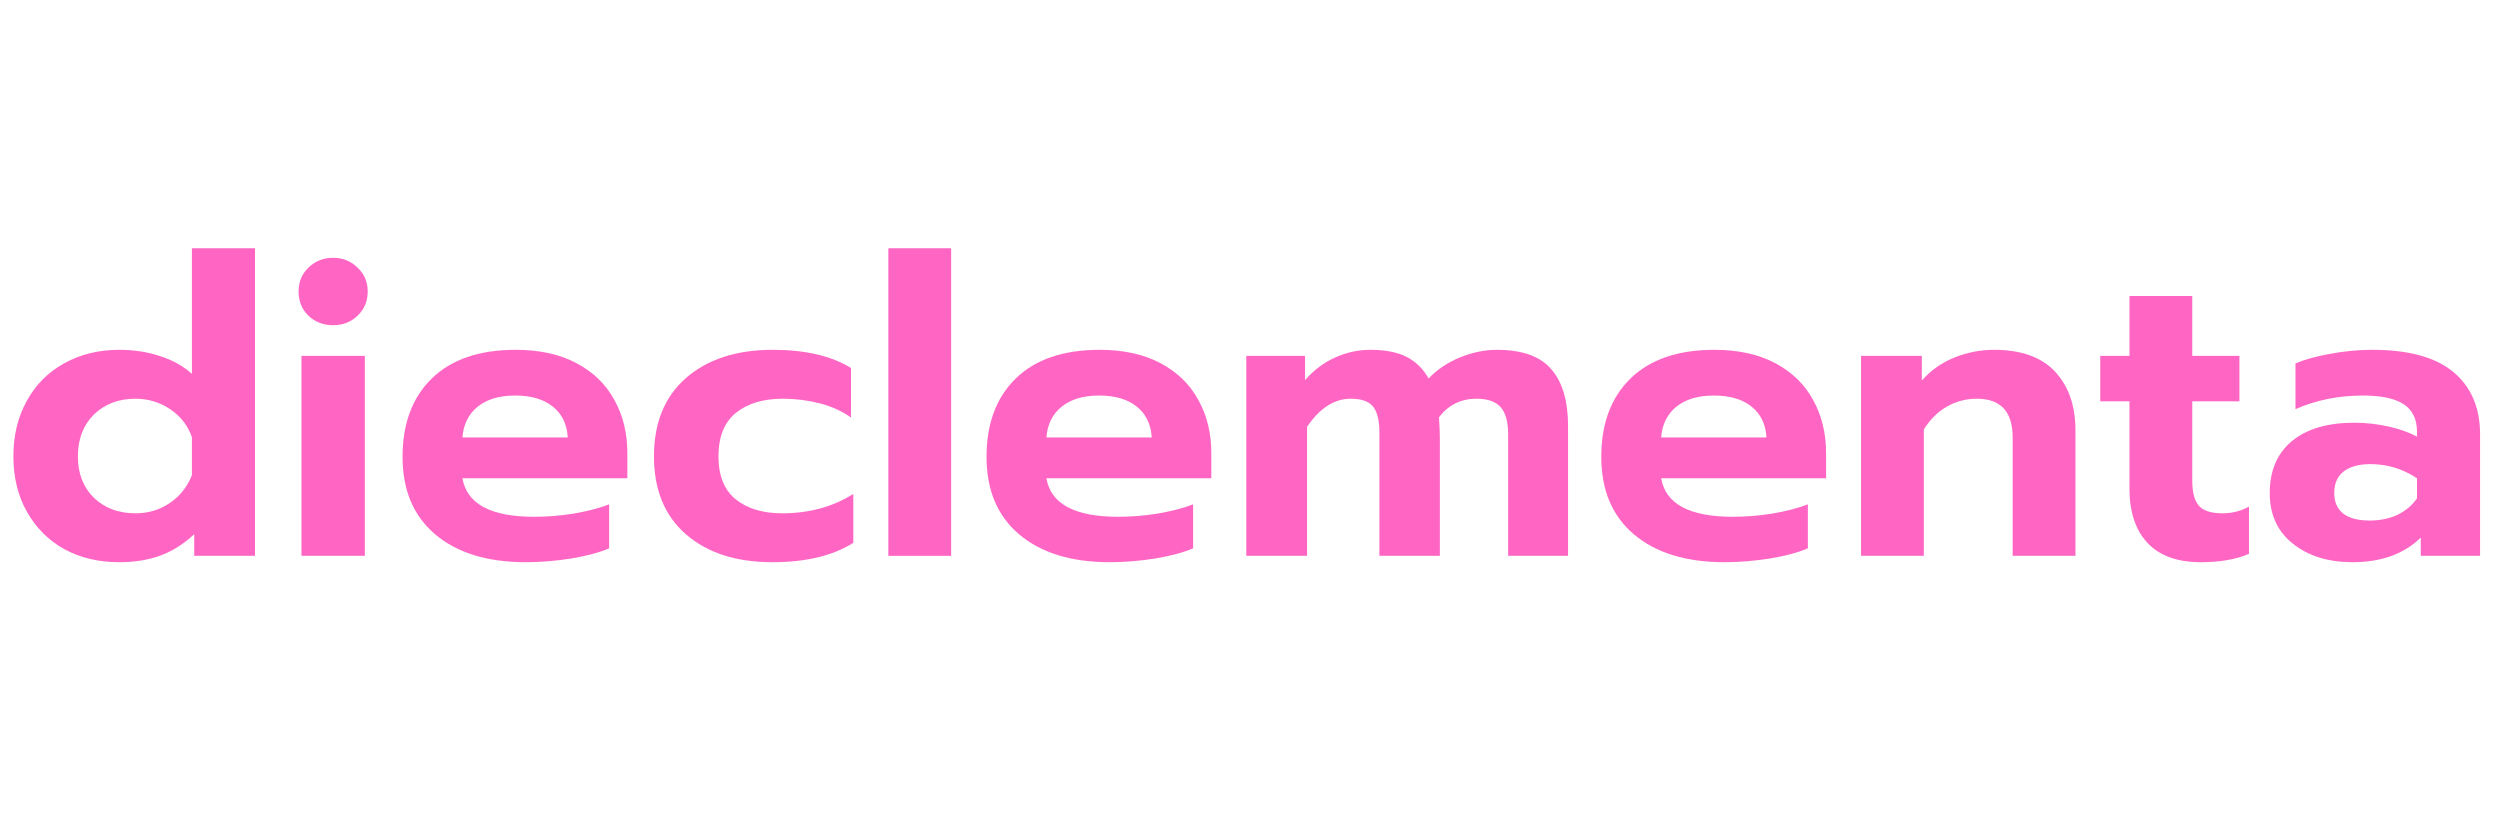<svg xmlns="http://www.w3.org/2000/svg" xmlns:xlink="http://www.w3.org/1999/xlink" width="180" viewBox="0 0 135 45" height="60" preserveAspectRatio="xMidYMid meet"><defs><g></g></defs><g fill="#ff66c4" fill-opacity="1"><g transform="translate(0.004, 30.015)"><g><path d="M 6.438 0.344 C 5.32 0.344 4.332 0.109 3.469 -0.359 C 2.613 -0.836 1.941 -1.508 1.453 -2.375 C 0.961 -3.238 0.719 -4.238 0.719 -5.375 C 0.719 -6.5 0.957 -7.492 1.438 -8.359 C 1.914 -9.234 2.586 -9.91 3.453 -10.391 C 4.328 -10.879 5.32 -11.125 6.438 -11.125 C 7.238 -11.125 7.977 -11.008 8.656 -10.781 C 9.332 -10.562 9.898 -10.242 10.359 -9.828 L 10.359 -16.609 L 13.766 -16.609 L 13.766 0 L 10.484 0 L 10.484 -1.172 C 9.922 -0.641 9.312 -0.254 8.656 -0.016 C 8.008 0.223 7.27 0.344 6.438 0.344 Z M 7.312 -2.297 C 8.008 -2.297 8.629 -2.484 9.172 -2.859 C 9.723 -3.234 10.117 -3.734 10.359 -4.359 L 10.359 -6.406 C 10.148 -7.02 9.766 -7.52 9.203 -7.906 C 8.641 -8.289 8.008 -8.484 7.312 -8.484 C 6.395 -8.484 5.645 -8.195 5.062 -7.625 C 4.488 -7.051 4.203 -6.301 4.203 -5.375 C 4.203 -4.445 4.488 -3.703 5.062 -3.141 C 5.645 -2.578 6.395 -2.297 7.312 -2.297 Z M 7.312 -2.297 "></path></g></g></g><g fill="#ff66c4" fill-opacity="1"><g transform="translate(14.951, 30.015)"><g><path d="M 3.031 -12.453 C 2.508 -12.453 2.066 -12.625 1.703 -12.969 C 1.348 -13.312 1.172 -13.75 1.172 -14.281 C 1.172 -14.789 1.348 -15.219 1.703 -15.562 C 2.066 -15.914 2.508 -16.094 3.031 -16.094 C 3.562 -16.094 4.004 -15.914 4.359 -15.562 C 4.723 -15.219 4.906 -14.789 4.906 -14.281 C 4.906 -13.75 4.723 -13.312 4.359 -12.969 C 4.004 -12.625 3.562 -12.453 3.031 -12.453 Z M 1.328 -10.797 L 4.75 -10.797 L 4.75 0 L 1.328 0 Z M 1.328 -10.797 "></path></g></g></g><g fill="#ff66c4" fill-opacity="1"><g transform="translate(21.019, 30.015)"><g><path d="M 7.375 0.344 C 5.301 0.344 3.672 -0.156 2.484 -1.156 C 1.305 -2.156 0.719 -3.551 0.719 -5.344 C 0.719 -7.133 1.242 -8.547 2.297 -9.578 C 3.359 -10.609 4.867 -11.125 6.828 -11.125 C 8.117 -11.125 9.211 -10.883 10.109 -10.406 C 11.016 -9.926 11.695 -9.266 12.156 -8.422 C 12.625 -7.578 12.859 -6.617 12.859 -5.547 L 12.859 -4.188 L 3.953 -4.188 C 4.191 -2.801 5.484 -2.109 7.828 -2.109 C 8.516 -2.109 9.223 -2.164 9.953 -2.281 C 10.691 -2.406 11.332 -2.57 11.875 -2.781 L 11.875 -0.406 C 11.344 -0.176 10.664 0.004 9.844 0.141 C 9.02 0.273 8.195 0.344 7.375 0.344 Z M 9.641 -6.391 C 9.598 -7.109 9.328 -7.664 8.828 -8.062 C 8.336 -8.457 7.66 -8.656 6.797 -8.656 C 5.941 -8.656 5.266 -8.453 4.766 -8.047 C 4.273 -7.641 4.004 -7.086 3.953 -6.391 Z M 9.641 -6.391 "></path></g></g></g><g fill="#ff66c4" fill-opacity="1"><g transform="translate(34.595, 30.015)"><g><path d="M 7.109 0.344 C 5.16 0.344 3.609 -0.156 2.453 -1.156 C 1.297 -2.156 0.719 -3.562 0.719 -5.375 C 0.719 -7.188 1.297 -8.598 2.453 -9.609 C 3.617 -10.617 5.176 -11.125 7.125 -11.125 C 8.895 -11.125 10.305 -10.797 11.359 -10.141 L 11.359 -7.469 C 10.879 -7.812 10.316 -8.066 9.672 -8.234 C 9.035 -8.398 8.367 -8.484 7.672 -8.484 C 6.617 -8.484 5.773 -8.227 5.141 -7.719 C 4.516 -7.207 4.203 -6.426 4.203 -5.375 C 4.203 -4.32 4.516 -3.547 5.141 -3.047 C 5.766 -2.547 6.598 -2.297 7.641 -2.297 C 9.098 -2.297 10.379 -2.645 11.484 -3.344 L 11.484 -0.703 C 10.379 -0.004 8.922 0.344 7.109 0.344 Z M 7.109 0.344 "></path></g></g></g><g fill="#ff66c4" fill-opacity="1"><g transform="translate(46.799, 30.015)"><g><path d="M 1.172 -16.609 L 4.562 -16.609 L 4.562 0 L 1.172 0 Z M 1.172 -16.609 "></path></g></g></g><g fill="#ff66c4" fill-opacity="1"><g transform="translate(52.553, 30.015)"><g><path d="M 7.375 0.344 C 5.301 0.344 3.672 -0.156 2.484 -1.156 C 1.305 -2.156 0.719 -3.551 0.719 -5.344 C 0.719 -7.133 1.242 -8.547 2.297 -9.578 C 3.359 -10.609 4.867 -11.125 6.828 -11.125 C 8.117 -11.125 9.211 -10.883 10.109 -10.406 C 11.016 -9.926 11.695 -9.266 12.156 -8.422 C 12.625 -7.578 12.859 -6.617 12.859 -5.547 L 12.859 -4.188 L 3.953 -4.188 C 4.191 -2.801 5.484 -2.109 7.828 -2.109 C 8.516 -2.109 9.223 -2.164 9.953 -2.281 C 10.691 -2.406 11.332 -2.57 11.875 -2.781 L 11.875 -0.406 C 11.344 -0.176 10.664 0.004 9.844 0.141 C 9.02 0.273 8.195 0.344 7.375 0.344 Z M 9.641 -6.391 C 9.598 -7.109 9.328 -7.664 8.828 -8.062 C 8.336 -8.457 7.66 -8.656 6.797 -8.656 C 5.941 -8.656 5.266 -8.453 4.766 -8.047 C 4.273 -7.641 4.004 -7.086 3.953 -6.391 Z M 9.641 -6.391 "></path></g></g></g><g fill="#ff66c4" fill-opacity="1"><g transform="translate(66.128, 30.015)"><g><path d="M 1.172 -10.797 L 4.344 -10.797 L 4.344 -9.484 C 4.801 -10.016 5.336 -10.422 5.953 -10.703 C 6.566 -10.984 7.207 -11.125 7.875 -11.125 C 8.695 -11.125 9.352 -10.992 9.844 -10.734 C 10.344 -10.473 10.734 -10.086 11.016 -9.578 C 11.484 -10.066 12.051 -10.445 12.719 -10.719 C 13.383 -10.988 14.047 -11.125 14.703 -11.125 C 16.078 -11.125 17.062 -10.77 17.656 -10.062 C 18.25 -9.363 18.547 -8.348 18.547 -7.016 L 18.547 0 L 15.312 0 L 15.312 -6.547 C 15.312 -7.234 15.176 -7.727 14.906 -8.031 C 14.633 -8.332 14.203 -8.484 13.609 -8.484 C 12.766 -8.484 12.086 -8.148 11.578 -7.484 C 11.609 -7.004 11.625 -6.613 11.625 -6.312 L 11.625 0 L 8.359 0 L 8.359 -6.656 C 8.359 -7.312 8.242 -7.781 8.016 -8.062 C 7.785 -8.344 7.383 -8.484 6.812 -8.484 C 5.926 -8.484 5.141 -7.977 4.453 -6.969 L 4.453 0 L 1.172 0 Z M 1.172 -10.797 "></path></g></g></g><g fill="#ff66c4" fill-opacity="1"><g transform="translate(85.75, 30.015)"><g><path d="M 7.375 0.344 C 5.301 0.344 3.672 -0.156 2.484 -1.156 C 1.305 -2.156 0.719 -3.551 0.719 -5.344 C 0.719 -7.133 1.242 -8.547 2.297 -9.578 C 3.359 -10.609 4.867 -11.125 6.828 -11.125 C 8.117 -11.125 9.211 -10.883 10.109 -10.406 C 11.016 -9.926 11.695 -9.266 12.156 -8.422 C 12.625 -7.578 12.859 -6.617 12.859 -5.547 L 12.859 -4.188 L 3.953 -4.188 C 4.191 -2.801 5.484 -2.109 7.828 -2.109 C 8.516 -2.109 9.223 -2.164 9.953 -2.281 C 10.691 -2.406 11.332 -2.57 11.875 -2.781 L 11.875 -0.406 C 11.344 -0.176 10.664 0.004 9.844 0.141 C 9.02 0.273 8.195 0.344 7.375 0.344 Z M 9.641 -6.391 C 9.598 -7.109 9.328 -7.664 8.828 -8.062 C 8.336 -8.457 7.66 -8.656 6.797 -8.656 C 5.941 -8.656 5.266 -8.453 4.766 -8.047 C 4.273 -7.641 4.004 -7.086 3.953 -6.391 Z M 9.641 -6.391 "></path></g></g></g><g fill="#ff66c4" fill-opacity="1"><g transform="translate(99.325, 30.015)"><g><path d="M 1.172 -10.797 L 4.453 -10.797 L 4.453 -9.469 C 4.941 -10.02 5.523 -10.43 6.203 -10.703 C 6.891 -10.984 7.609 -11.125 8.359 -11.125 C 9.828 -11.125 10.926 -10.727 11.656 -9.938 C 12.383 -9.156 12.75 -8.098 12.75 -6.766 L 12.75 0 L 9.359 0 L 9.359 -6.391 C 9.359 -7.785 8.711 -8.484 7.422 -8.484 C 6.848 -8.484 6.312 -8.344 5.812 -8.062 C 5.32 -7.781 4.906 -7.367 4.562 -6.828 L 4.562 0 L 1.172 0 Z M 1.172 -10.797 "></path></g></g></g><g fill="#ff66c4" fill-opacity="1"><g transform="translate(113.148, 30.015)"><g><path d="M 5.688 0.344 C 4.426 0.344 3.469 -0.004 2.812 -0.703 C 2.164 -1.398 1.844 -2.375 1.844 -3.625 L 1.844 -8.344 L 0.266 -8.344 L 0.266 -10.797 L 1.844 -10.797 L 1.844 -14.031 L 5.234 -14.031 L 5.234 -10.797 L 7.781 -10.797 L 7.781 -8.344 L 5.234 -8.344 L 5.234 -4.062 C 5.234 -3.438 5.352 -2.984 5.594 -2.703 C 5.832 -2.43 6.258 -2.297 6.875 -2.297 C 7.375 -2.297 7.848 -2.414 8.297 -2.656 L 8.297 -0.109 C 7.609 0.191 6.738 0.344 5.688 0.344 Z M 5.688 0.344 "></path></g></g></g><g fill="#ff66c4" fill-opacity="1"><g transform="translate(121.846, 30.015)"><g><path d="M 5.188 0.344 C 3.875 0.344 2.801 0.008 1.969 -0.656 C 1.133 -1.32 0.719 -2.234 0.719 -3.391 C 0.719 -4.586 1.113 -5.52 1.906 -6.188 C 2.707 -6.852 3.832 -7.188 5.281 -7.188 C 5.926 -7.188 6.539 -7.117 7.125 -6.984 C 7.707 -6.859 8.223 -6.676 8.672 -6.438 L 8.672 -6.703 C 8.672 -7.379 8.43 -7.875 7.953 -8.188 C 7.473 -8.5 6.738 -8.656 5.75 -8.656 C 4.438 -8.656 3.223 -8.41 2.109 -7.922 L 2.109 -10.391 C 2.586 -10.598 3.207 -10.77 3.969 -10.906 C 4.738 -11.051 5.504 -11.125 6.266 -11.125 C 8.223 -11.125 9.68 -10.723 10.641 -9.922 C 11.598 -9.117 12.078 -8 12.078 -6.562 L 12.078 0 L 8.875 0 L 8.875 -0.984 C 7.969 -0.098 6.738 0.344 5.188 0.344 Z M 6.109 -1.906 C 6.672 -1.906 7.176 -2.008 7.625 -2.219 C 8.07 -2.438 8.422 -2.734 8.672 -3.109 L 8.672 -4.188 C 7.91 -4.695 7.07 -4.953 6.156 -4.953 C 5.531 -4.953 5.047 -4.816 4.703 -4.547 C 4.367 -4.285 4.203 -3.898 4.203 -3.391 C 4.203 -2.91 4.363 -2.539 4.688 -2.281 C 5.02 -2.031 5.492 -1.906 6.109 -1.906 Z M 6.109 -1.906 "></path></g></g></g></svg>